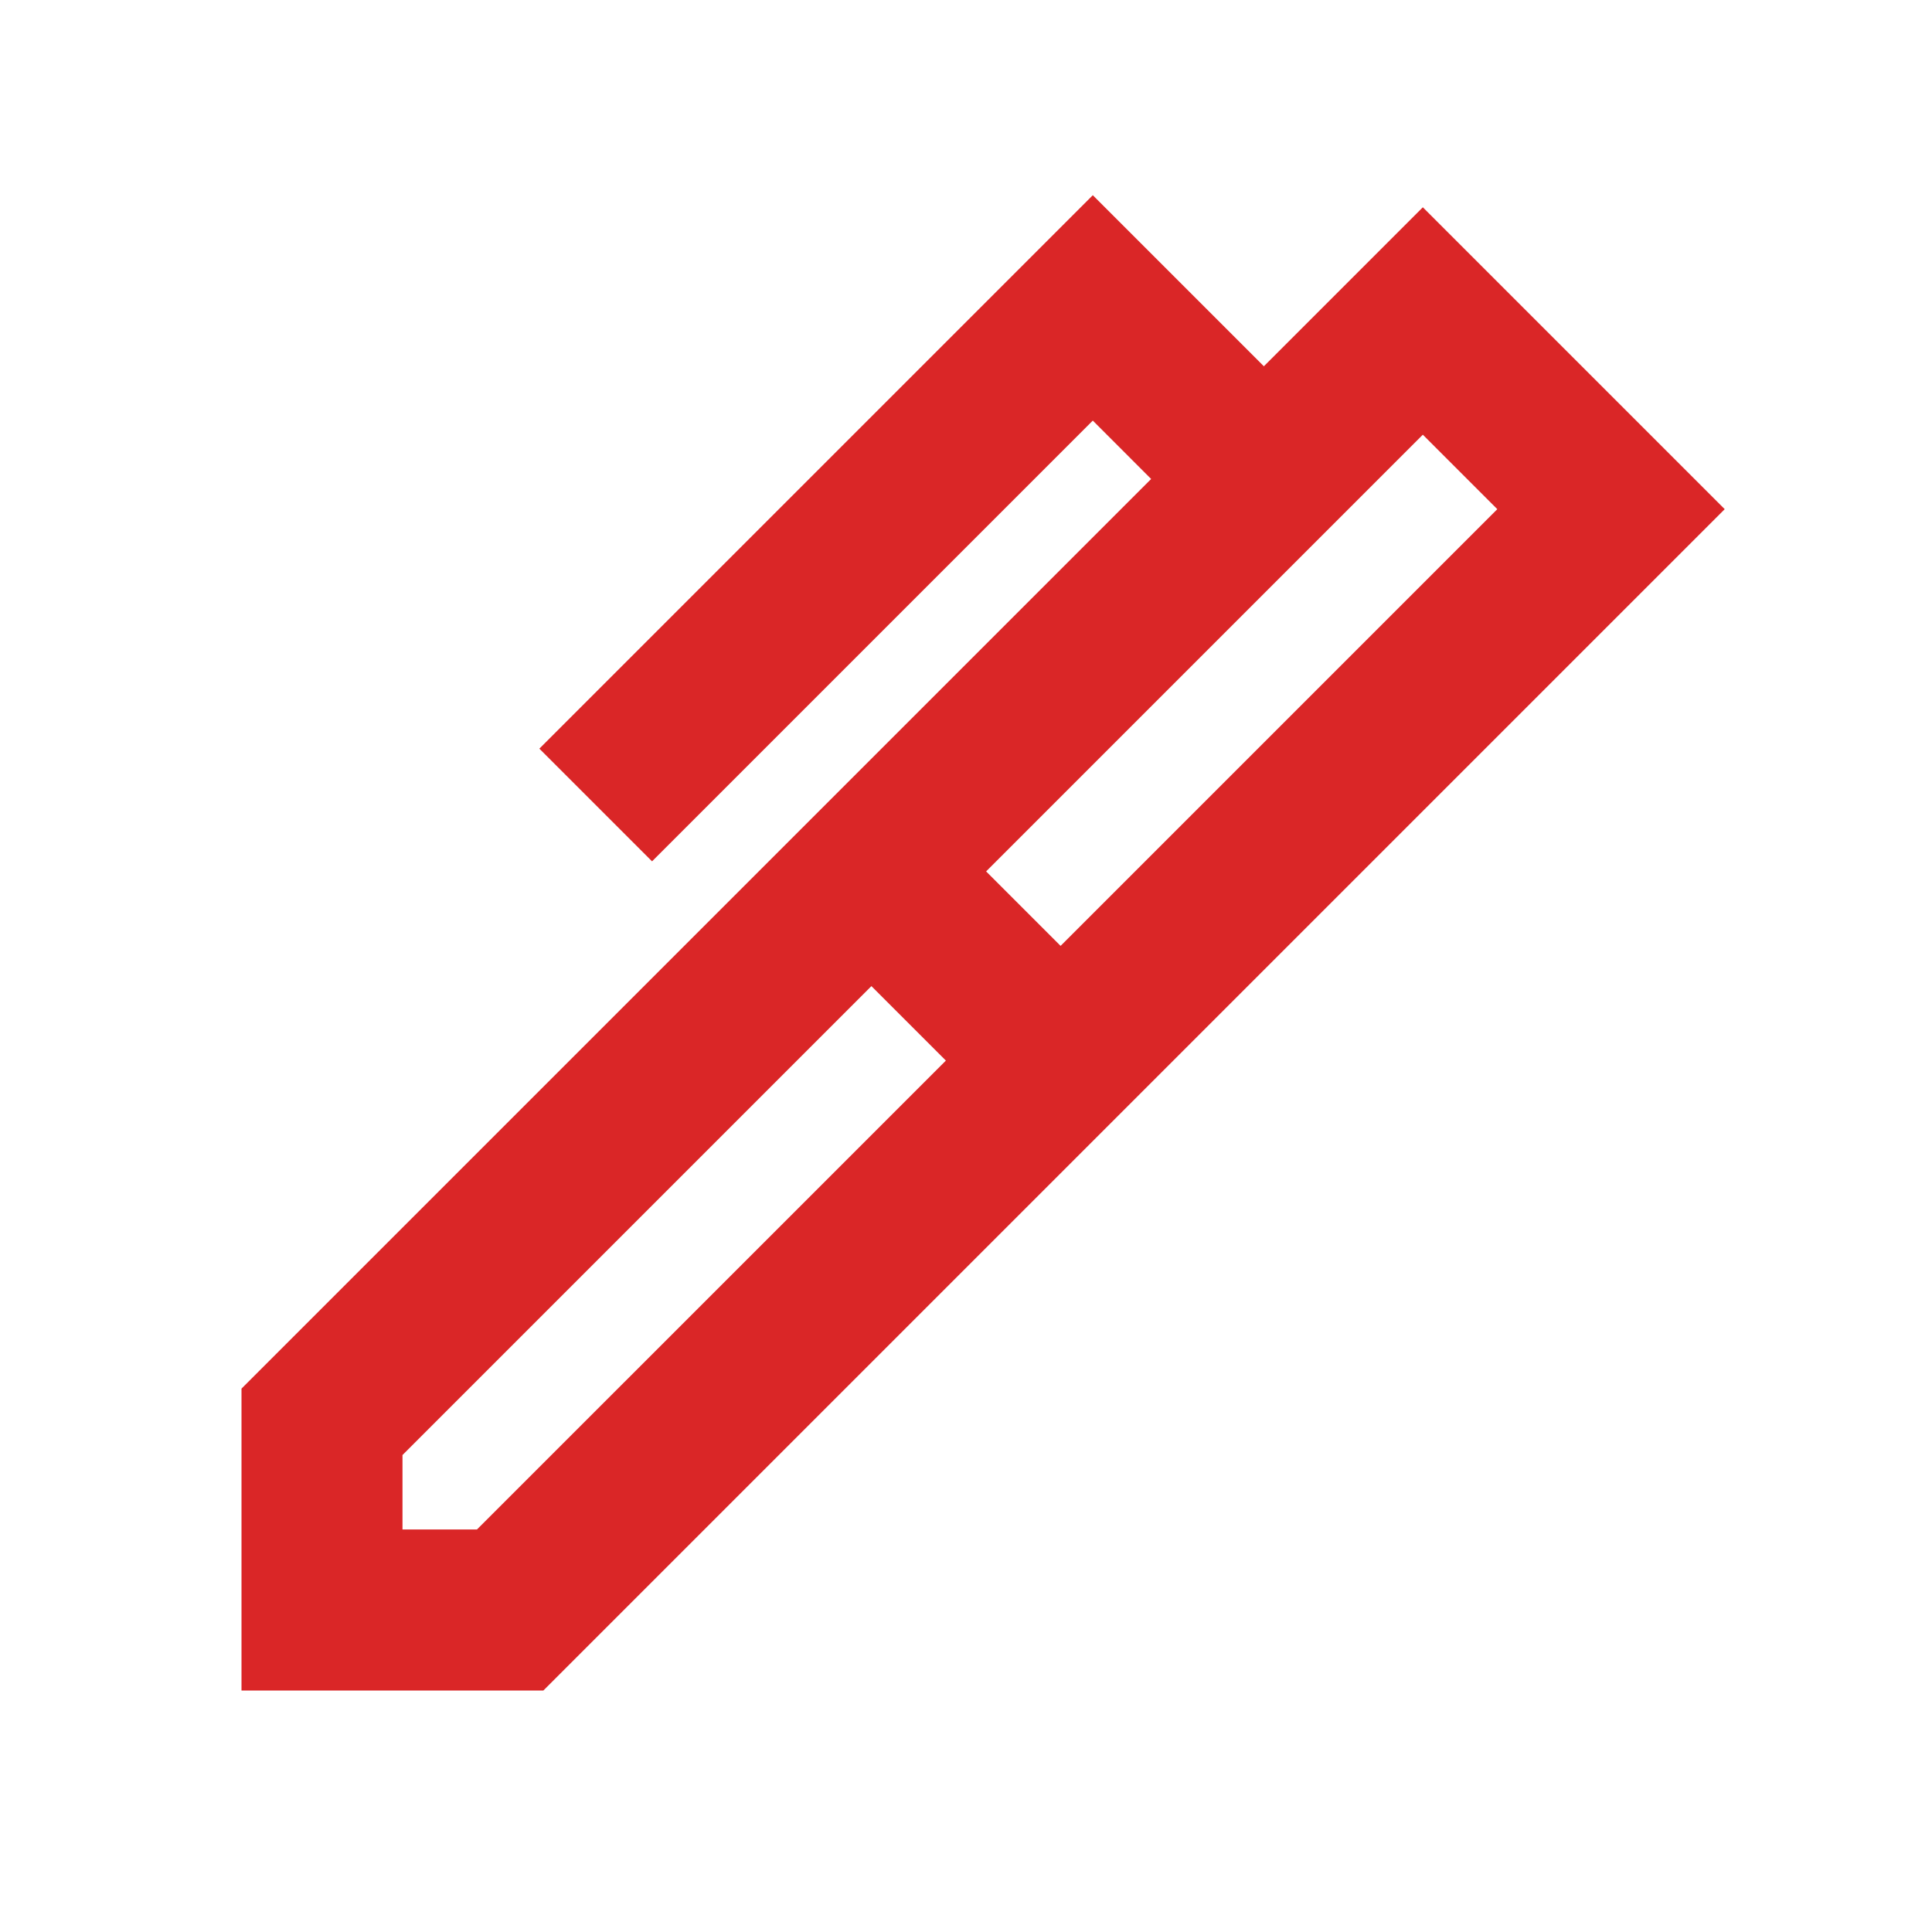 <svg width="70" height="70" viewBox="0 0 70 70" fill="none" xmlns="http://www.w3.org/2000/svg">
<path d="M35.729 31.573L38.427 34.271L54.25 18.448L51.552 15.75L35.729 31.573ZM14.583 55.416H17.281L34.271 38.427L31.573 35.729L14.583 52.719V55.416ZM40.469 40.469L29.531 29.531L41.708 17.354L39.594 15.239L23.625 31.208L19.542 27.125L39.594 7.073L45.792 13.271L51.552 7.51L62.49 18.448L40.469 40.469ZM19.688 61.25H8.75V50.312L29.531 29.531L40.469 40.469L19.688 61.25Z" fill="#DA2627"/>
</svg>
